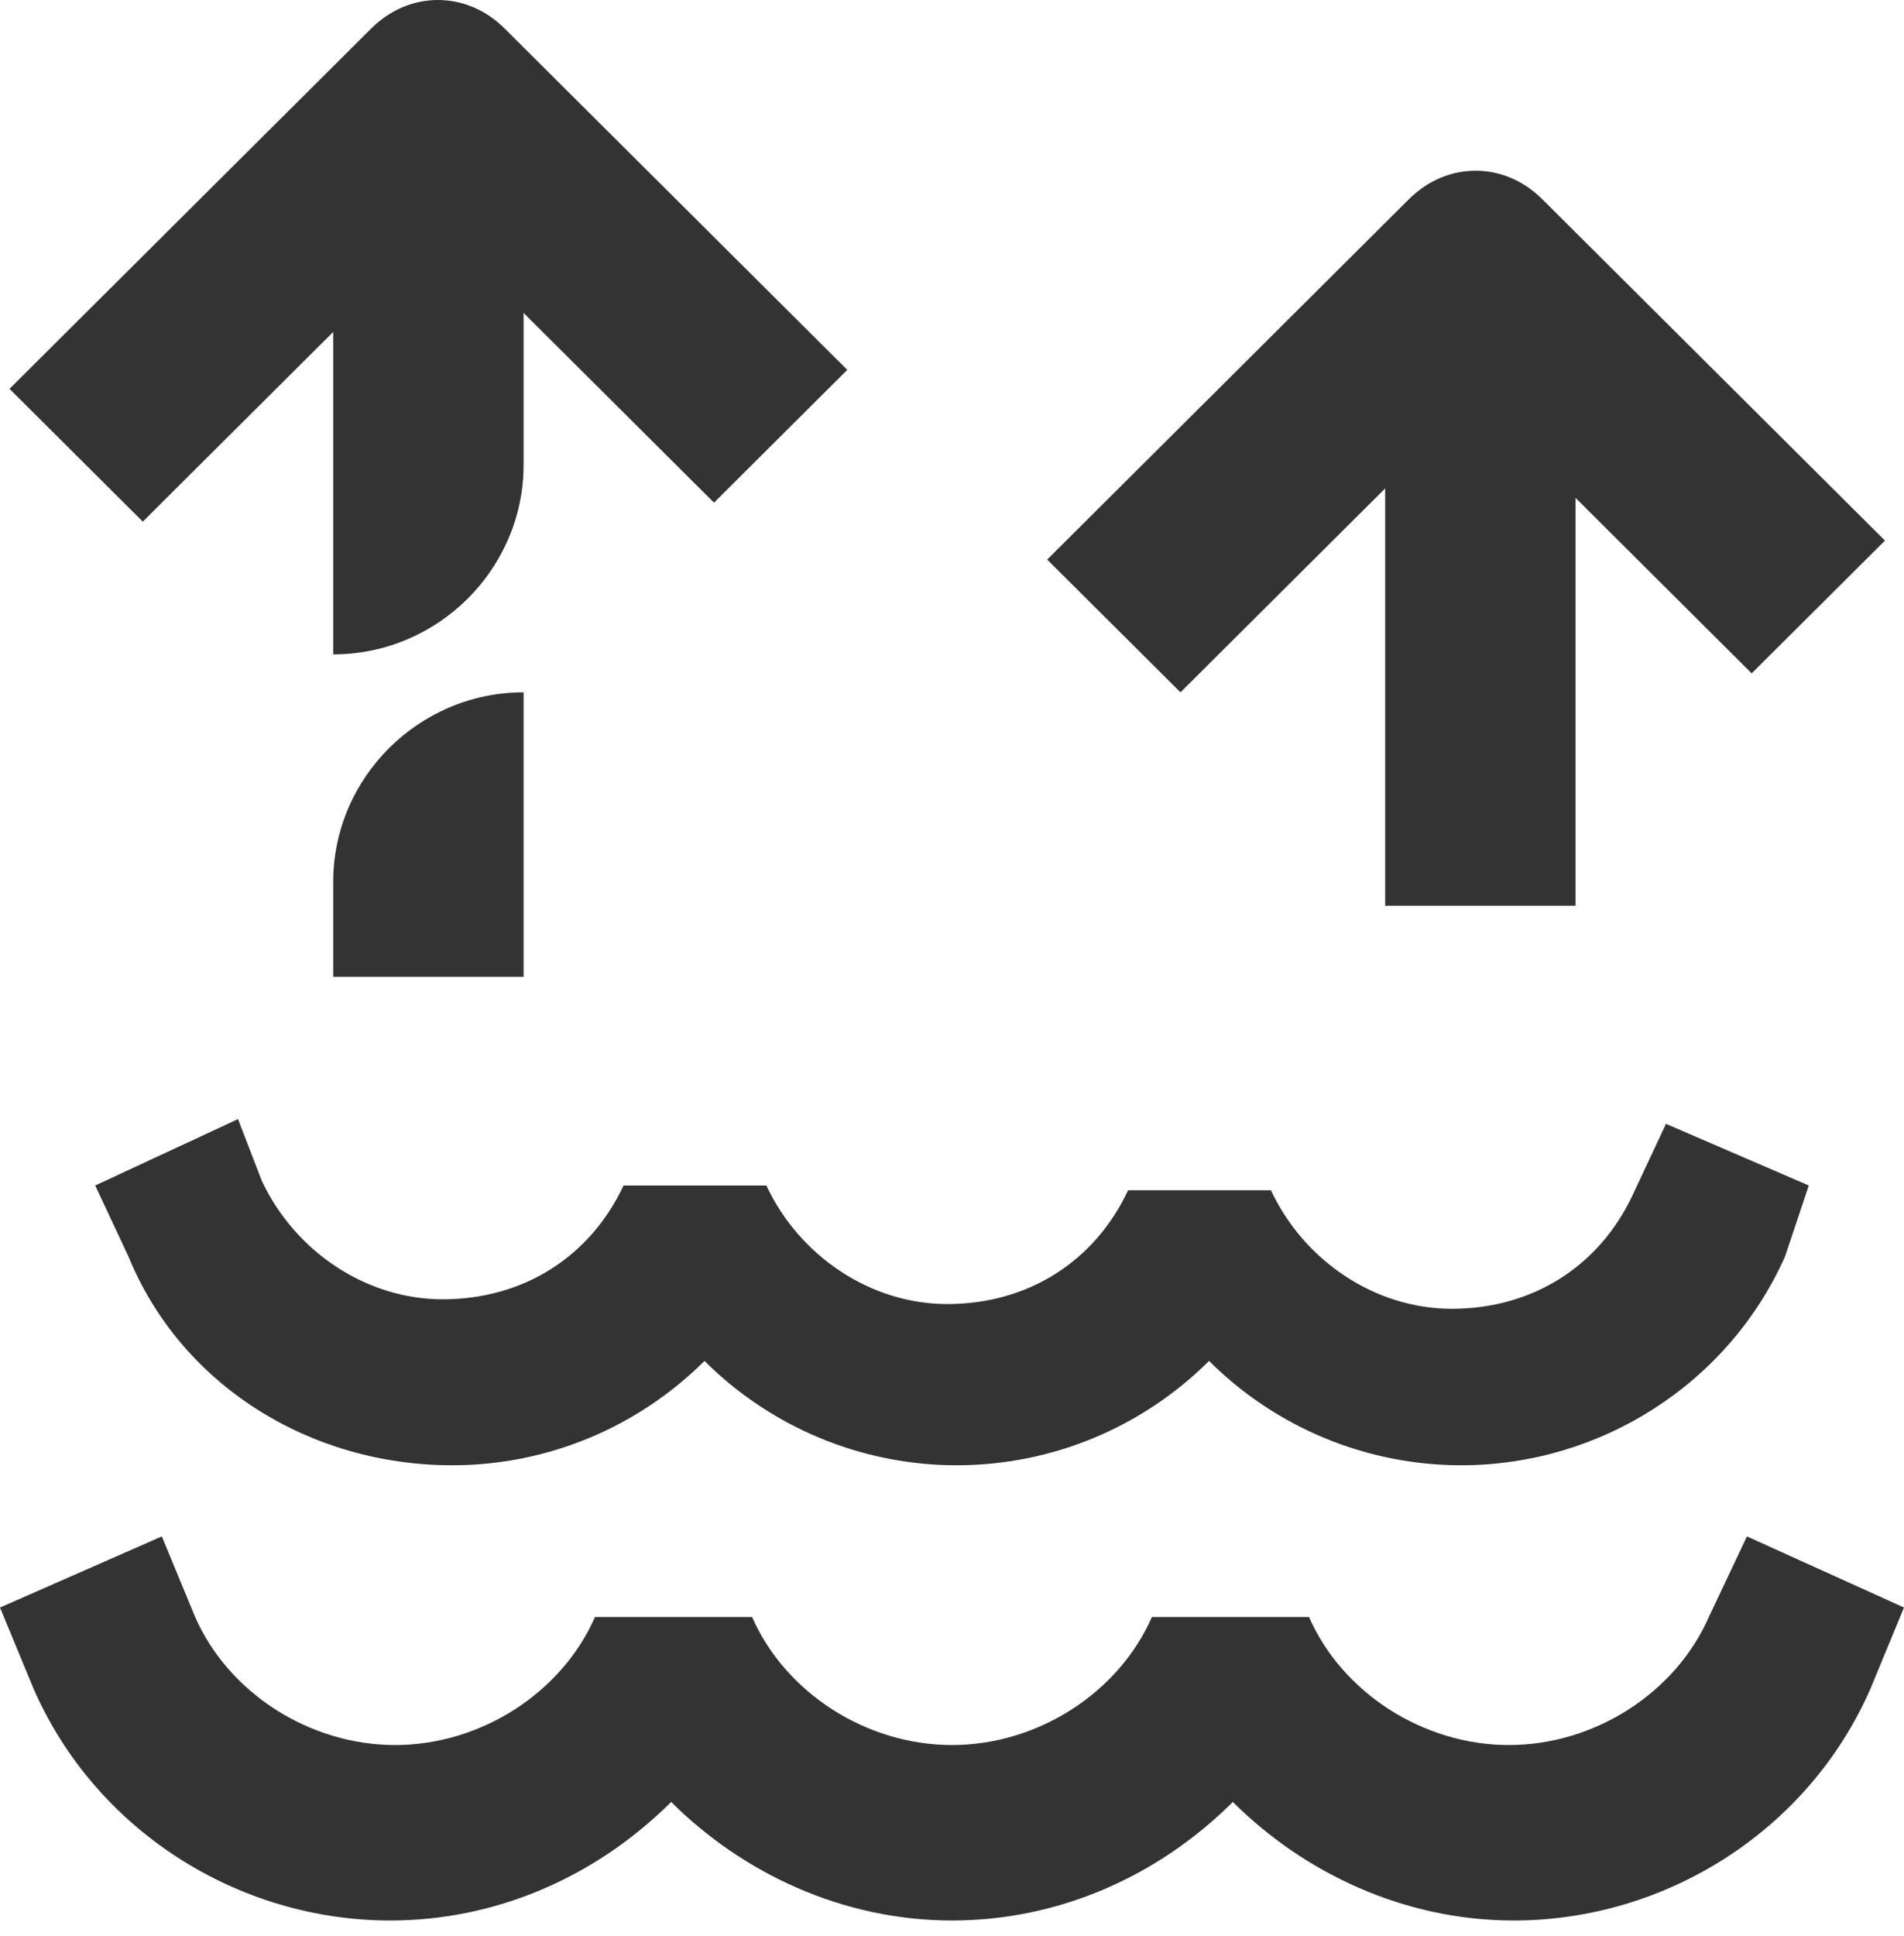 <svg width="121" height="123" viewBox="0 0 121 123" fill="none" xmlns="http://www.w3.org/2000/svg">
<mask id="mask0_4154_11622" style="mask-type:alpha" maskUnits="userSpaceOnUse" x="1" y="3" width="120" height="120">
<rect x="1" y="3" width="120" height="120" fill="#D9D9D9"/>
</mask>
<g mask="url(#mask0_4154_11622)">
</g>
<g clip-path="url(#clip0_4154_11622)">
<path d="M28.737 93.082C34.787 93.082 40.535 90.672 44.77 86.454C49.005 90.672 54.752 93.082 60.802 93.082C66.852 93.082 72.6 90.672 76.835 86.454C81.07 90.672 86.817 93.082 92.867 93.082C101.64 93.082 109.807 87.96 113.437 79.827L114.95 75.309L105.875 71.393L103.757 75.911C101.64 80.43 97.405 83.141 92.262 83.141C87.422 83.141 82.885 80.128 80.767 75.61H71.692C69.575 80.128 65.34 82.84 60.197 82.84C55.357 82.84 50.82 79.827 48.702 75.309H39.627C37.51 79.827 33.275 82.538 28.132 82.538C23.292 82.538 18.755 79.526 16.637 75.007L15.125 71.091L6.05 75.309L8.167 79.827C11.495 87.96 19.662 93.082 28.737 93.082Z" fill="#333333"/>
<path d="M108.598 102.721C106.48 107.541 101.338 110.854 95.892 110.854C90.448 110.854 85.305 107.541 83.188 102.721H73.205C71.088 107.541 65.945 110.854 60.5 110.854C55.055 110.854 49.913 107.541 47.795 102.721H37.812C35.695 107.541 30.552 110.854 25.108 110.854C19.663 110.854 14.52 107.541 12.402 102.721L10.285 97.6L0 102.119L2.118 107.24C6.05 116.277 15.125 122 24.805 122C31.46 122 37.812 119.289 42.653 114.469C47.19 118.988 53.542 122 60.5 122C67.155 122 73.507 119.289 78.347 114.469C82.885 118.988 89.237 122 96.195 122C105.875 122 114.95 116.277 118.883 107.24L121 102.119L111.018 97.6L108.598 102.721Z" fill="#333333"/>
<path d="M9.075 33.136L0.605 24.701L23.595 1.807C24.805 0.602 26.317 0 27.83 0C29.343 0 30.855 0.602 32.065 1.807L53.845 23.496L45.375 31.931L27.83 14.459L9.075 33.136Z" fill="#333333"/>
<path d="M100.127 20.183H88.027V57.536H100.127V20.183Z" fill="#333333"/>
<path d="M75.02 43.98L66.55 35.546L89.54 12.652C91.96 10.242 95.59 10.242 98.01 12.652L119.79 34.341L111.32 42.775L93.775 25.304L75.02 43.98Z" fill="#333333"/>
<path d="M21.175 41.57V11.447H33.275V29.521C33.275 36.148 27.83 41.57 21.175 41.57Z" fill="#333333"/>
<path d="M33.275 62.054H21.175V56.03C21.175 49.403 26.62 43.98 33.275 43.98V62.054Z" fill="#333333"/>
</g>
<defs>
<clipPath id="clip0_4154_11622">
<rect width="121" height="122" fill="white"/>
</clipPath>
</defs>
</svg>
